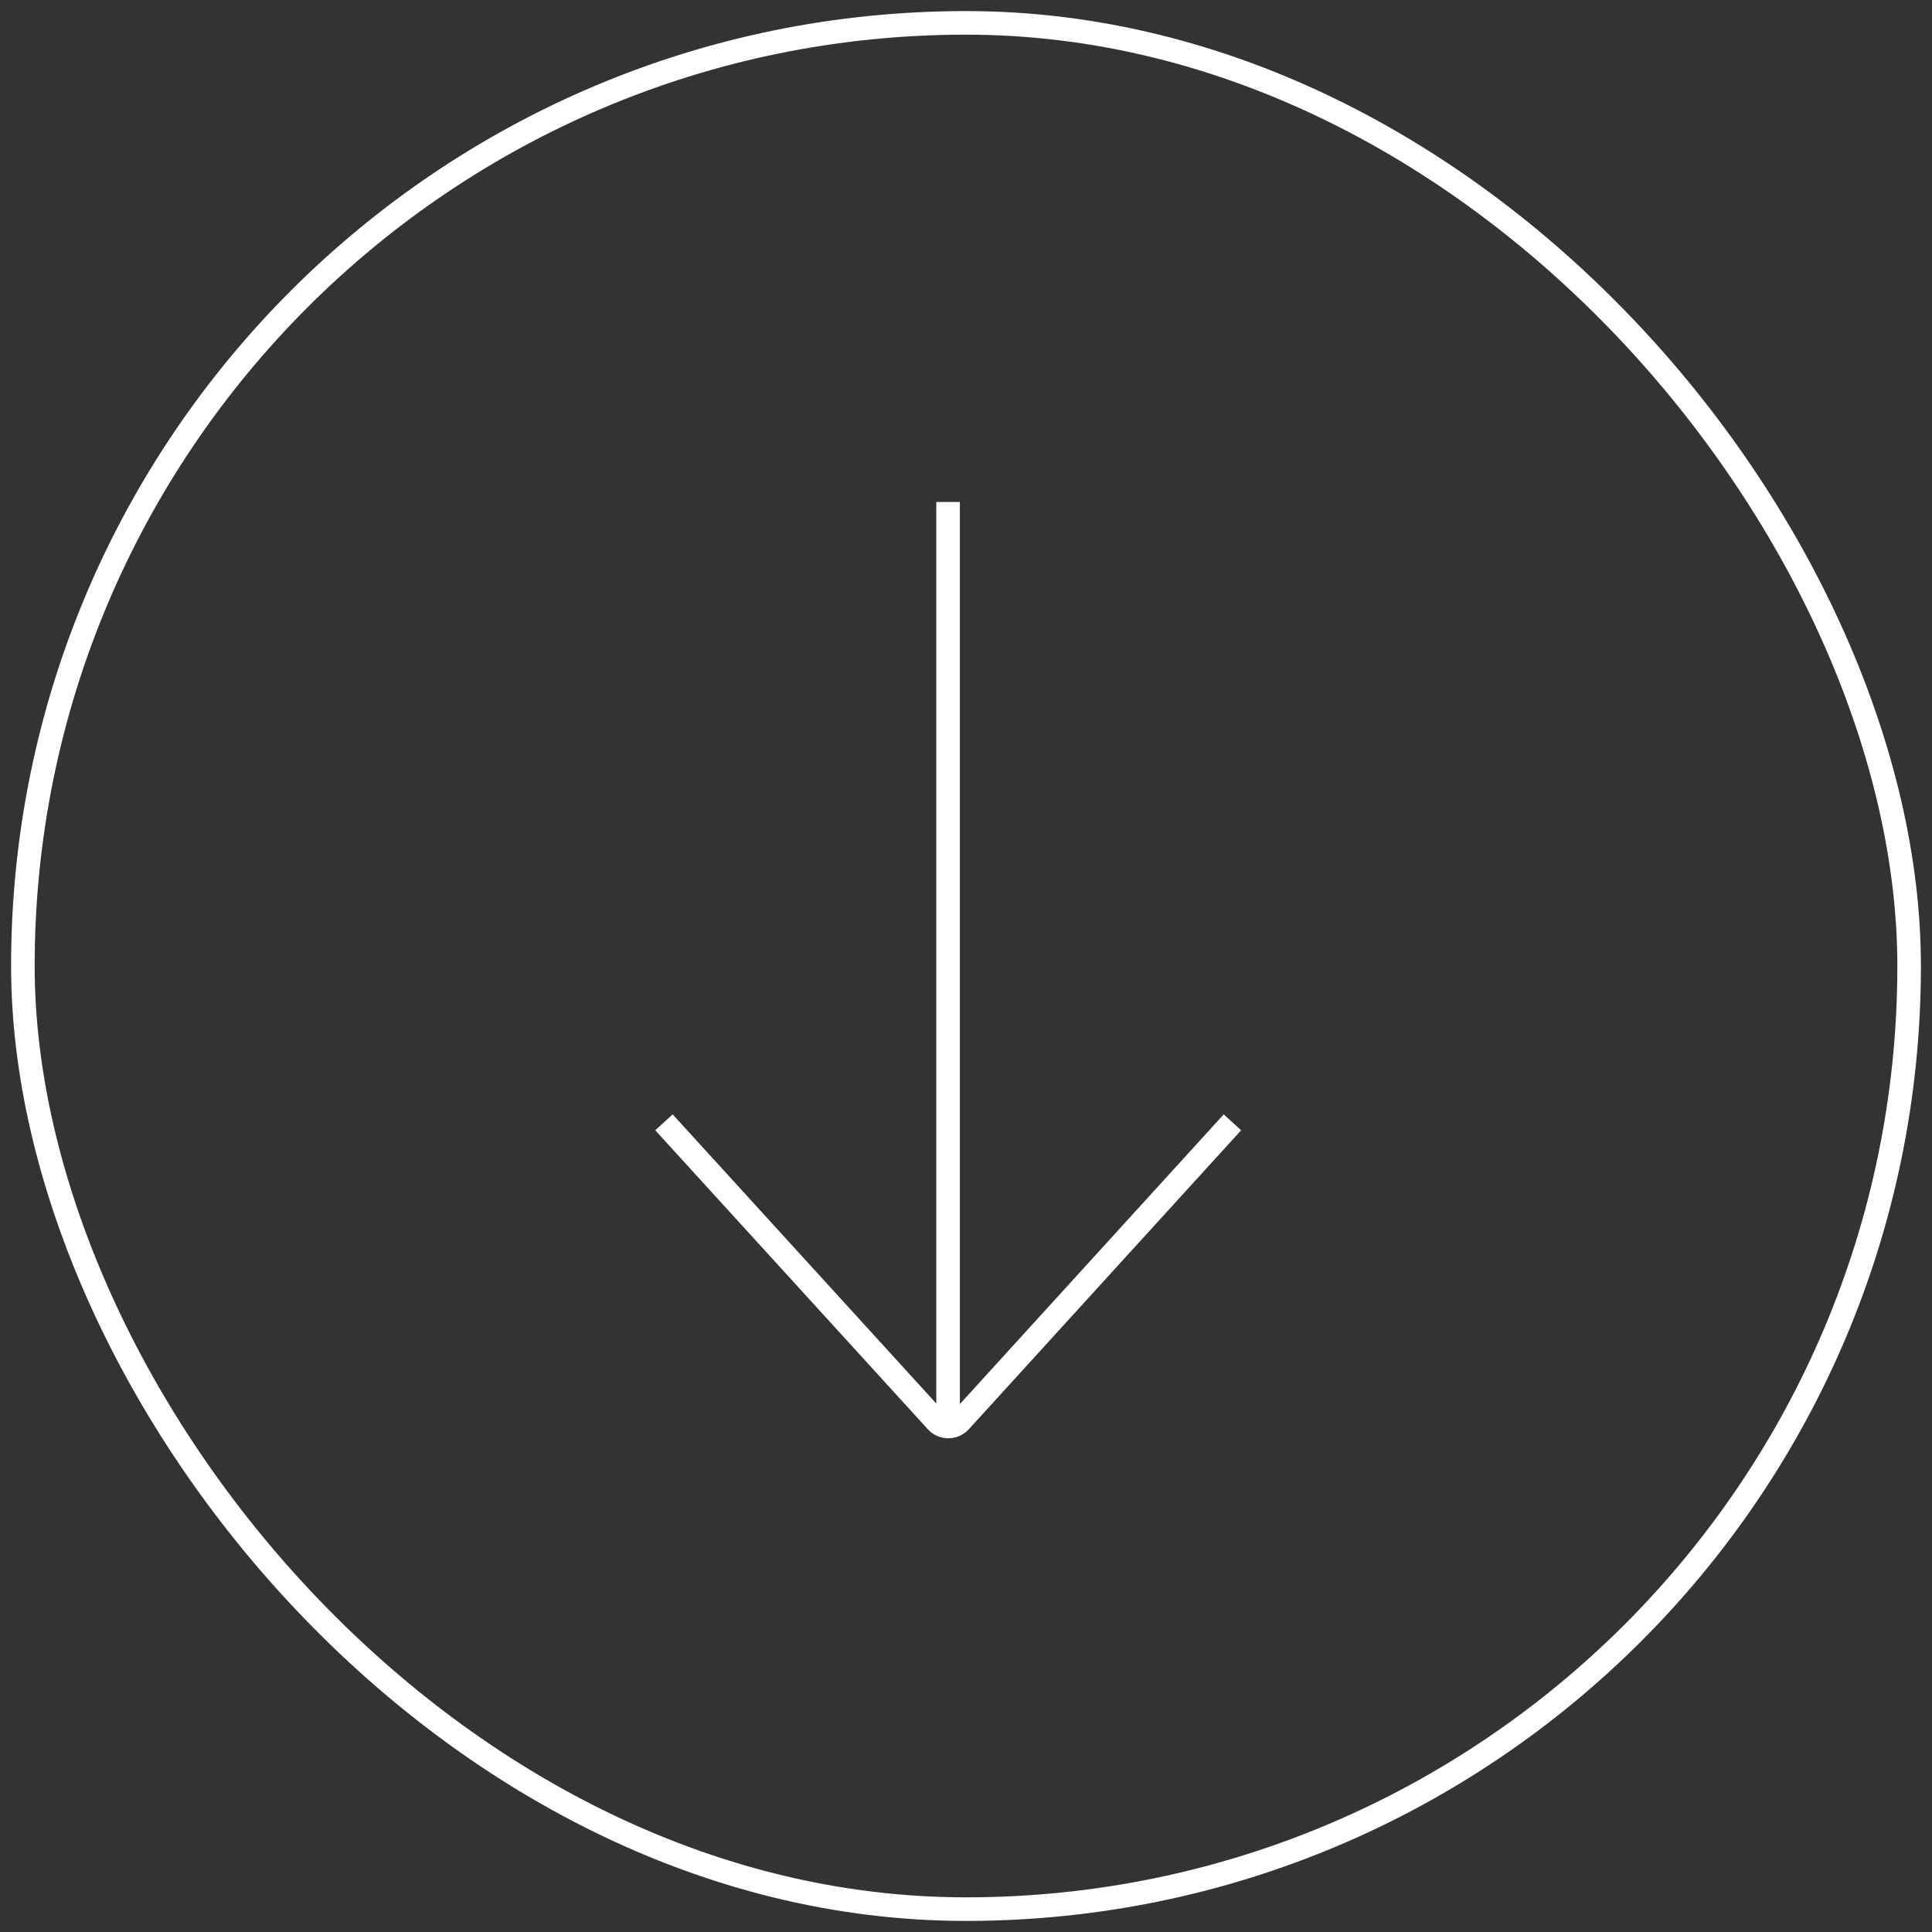 <svg id="Layer_1" data-name="Layer 1" xmlns="http://www.w3.org/2000/svg" viewBox="0 0 81.94 81.94"><rect x="0" y="0" width="81.94" height="81.94" fill="#333333" stroke="none"/><defs><style>.cls-1{fill:none;stroke:#fff;stroke-miterlimit:10;}</style></defs><rect class="cls-1" x="0.97" y="0.97" width="80" height="80" rx="40"/><line class="cls-1" x1="40.21" y1="60.65" x2="40.21" y2="21.29"/><path class="cls-1" d="M52.27,47.6,40.72,60.28a.68.68,0,0,1-1,0L28.16,47.6"/></svg>
